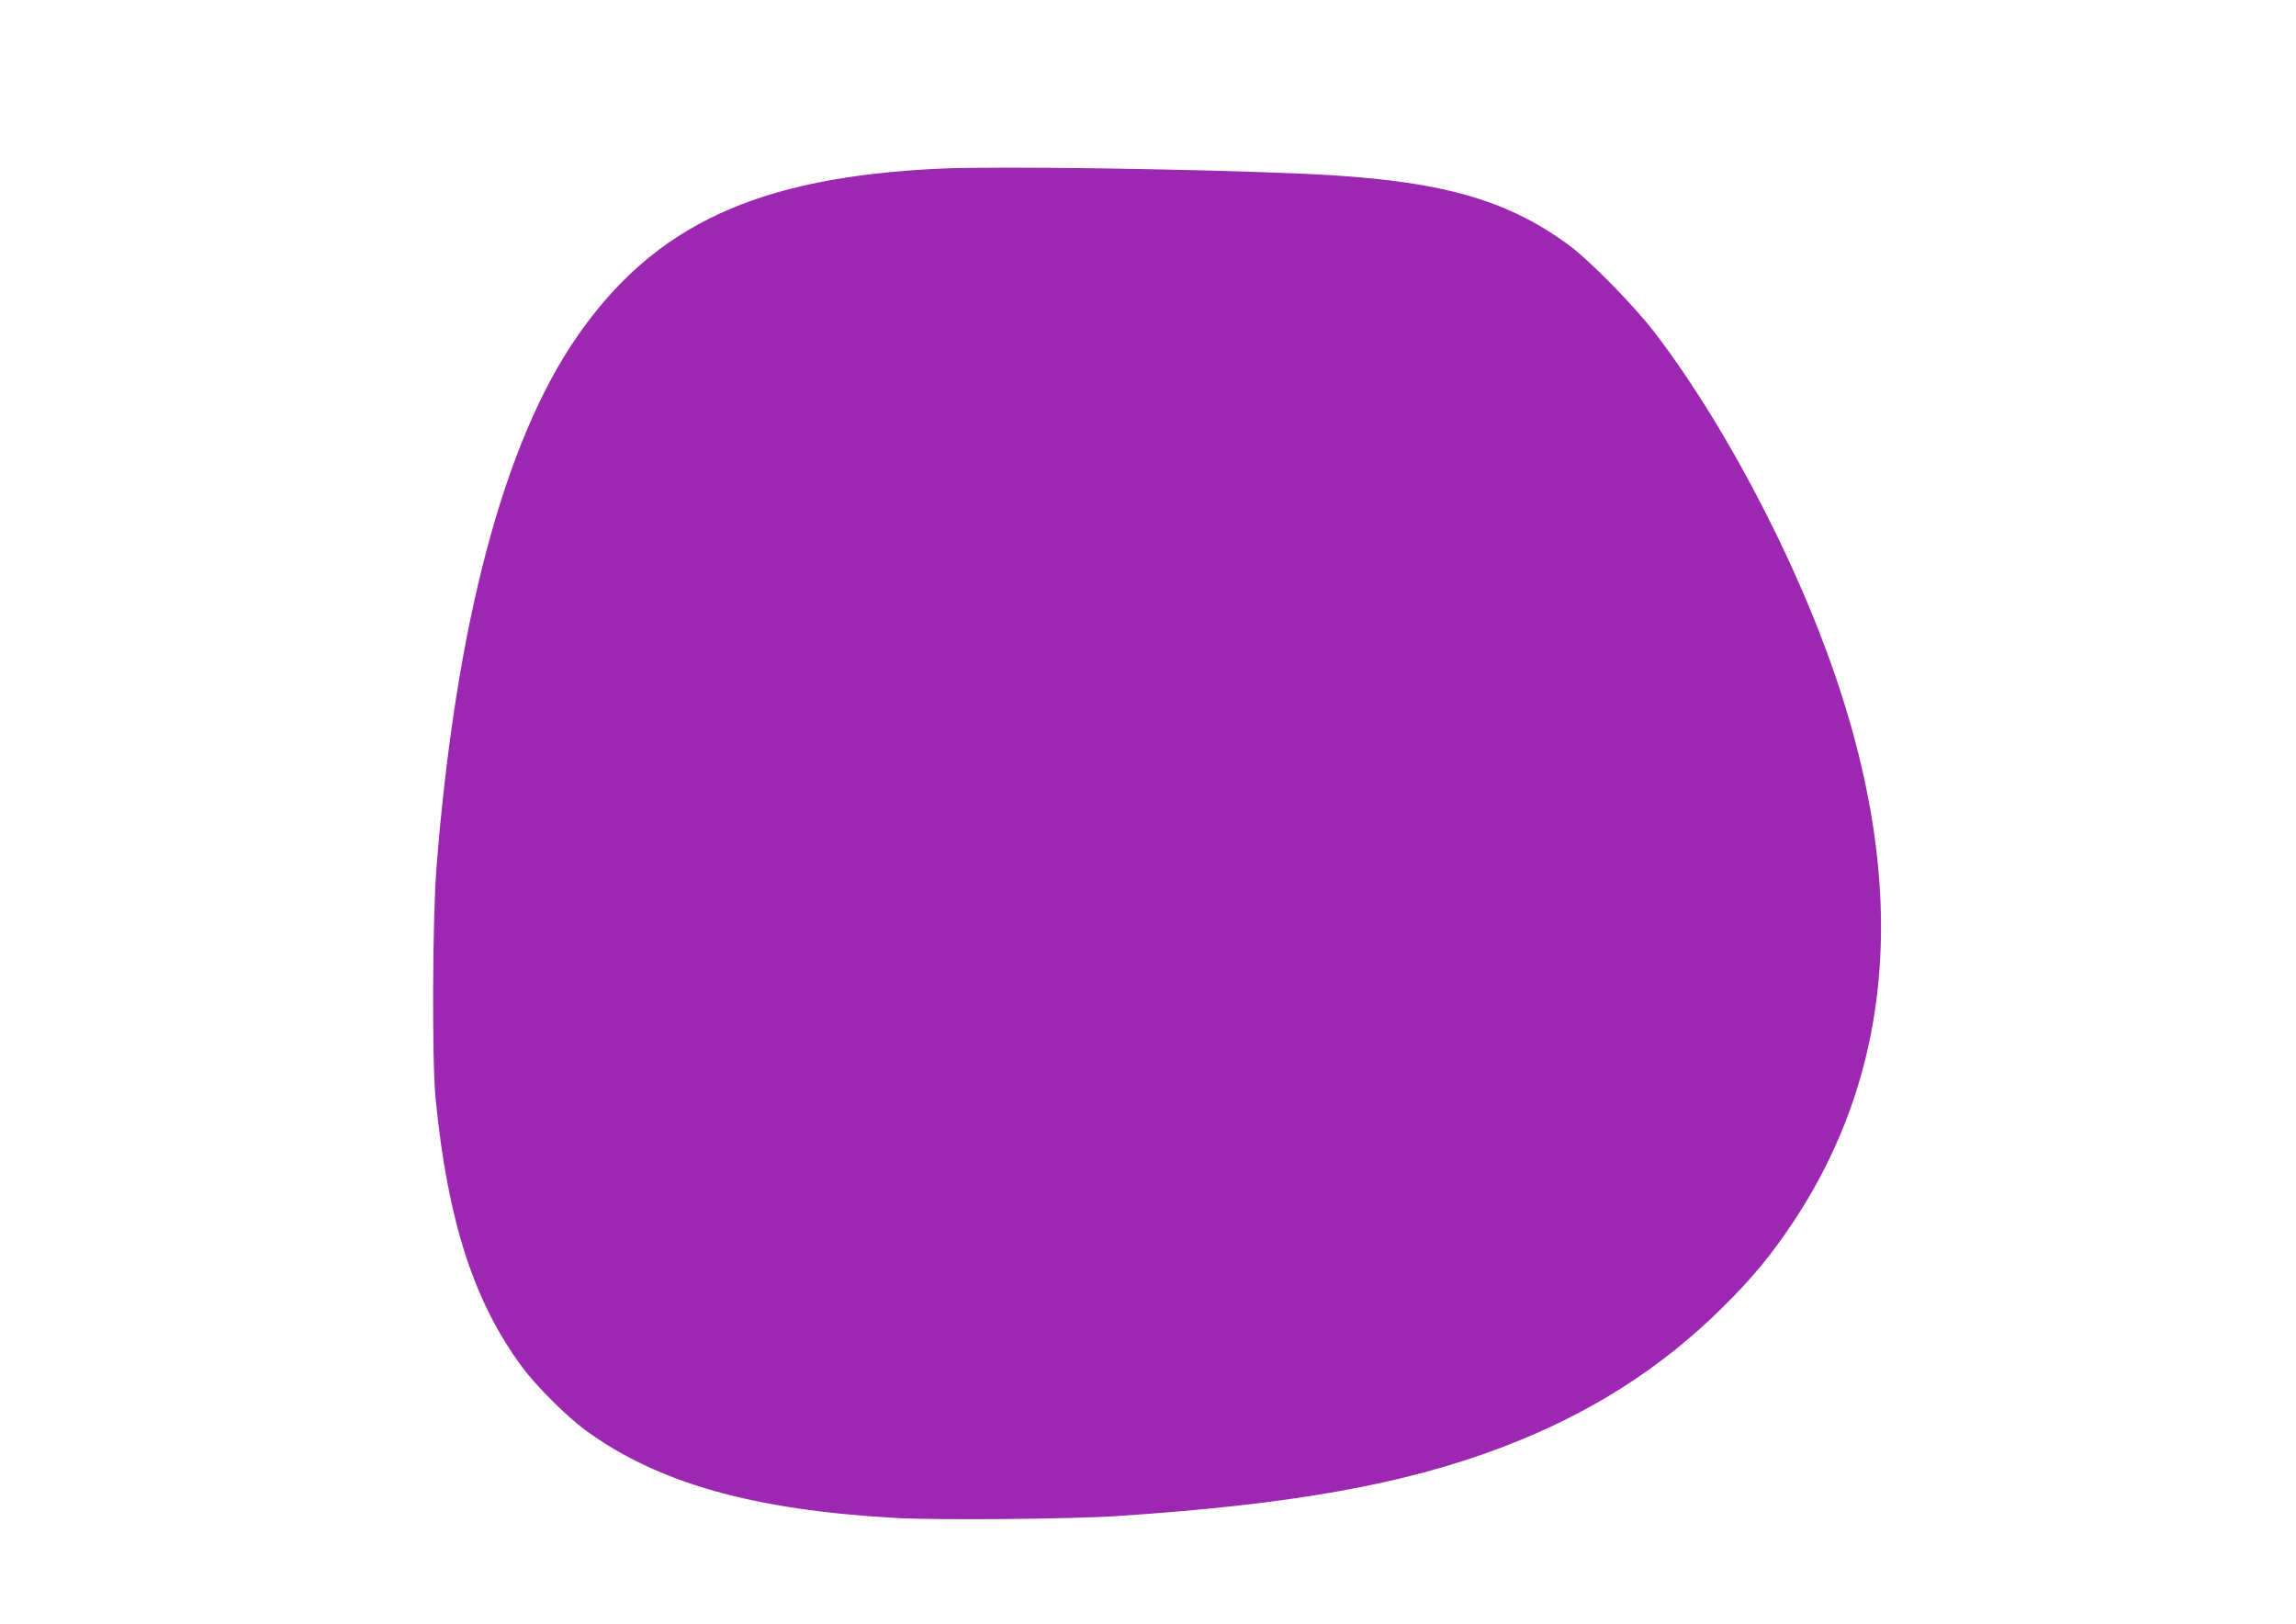 <?xml version="1.0" standalone="no"?>
<!DOCTYPE svg PUBLIC "-//W3C//DTD SVG 20010904//EN"
 "http://www.w3.org/TR/2001/REC-SVG-20010904/DTD/svg10.dtd">
<svg version="1.0" xmlns="http://www.w3.org/2000/svg"
 width="1280pt" height="905pt" viewBox="0 0 1280 905"
 preserveAspectRatio="xMidYMid meet">
<g transform="translate(0,905) scale(0.1,-0.1)"
fill="#9c27b0" stroke="none">
<path d="M5240 8110 c-1016 -47 -1590 -312 -2022 -935 -409 -589 -678 -1606
-785 -2965 -22 -285 -25 -1071 -5 -1280 67 -682 212 -1134 483 -1500 78 -106
249 -276 354 -353 402 -293 930 -443 1725 -488 232 -13 986 -7 1245 11 969 64
1592 176 2134 381 493 187 892 441 1242 789 160 159 267 289 384 465 701 1054
652 2366 -146 3945 -198 391 -420 752 -631 1025 -111 143 -352 389 -463 472
-355 265 -732 369 -1455 403 -609 28 -1739 45 -2060 30z"/>
</g>
</svg>
